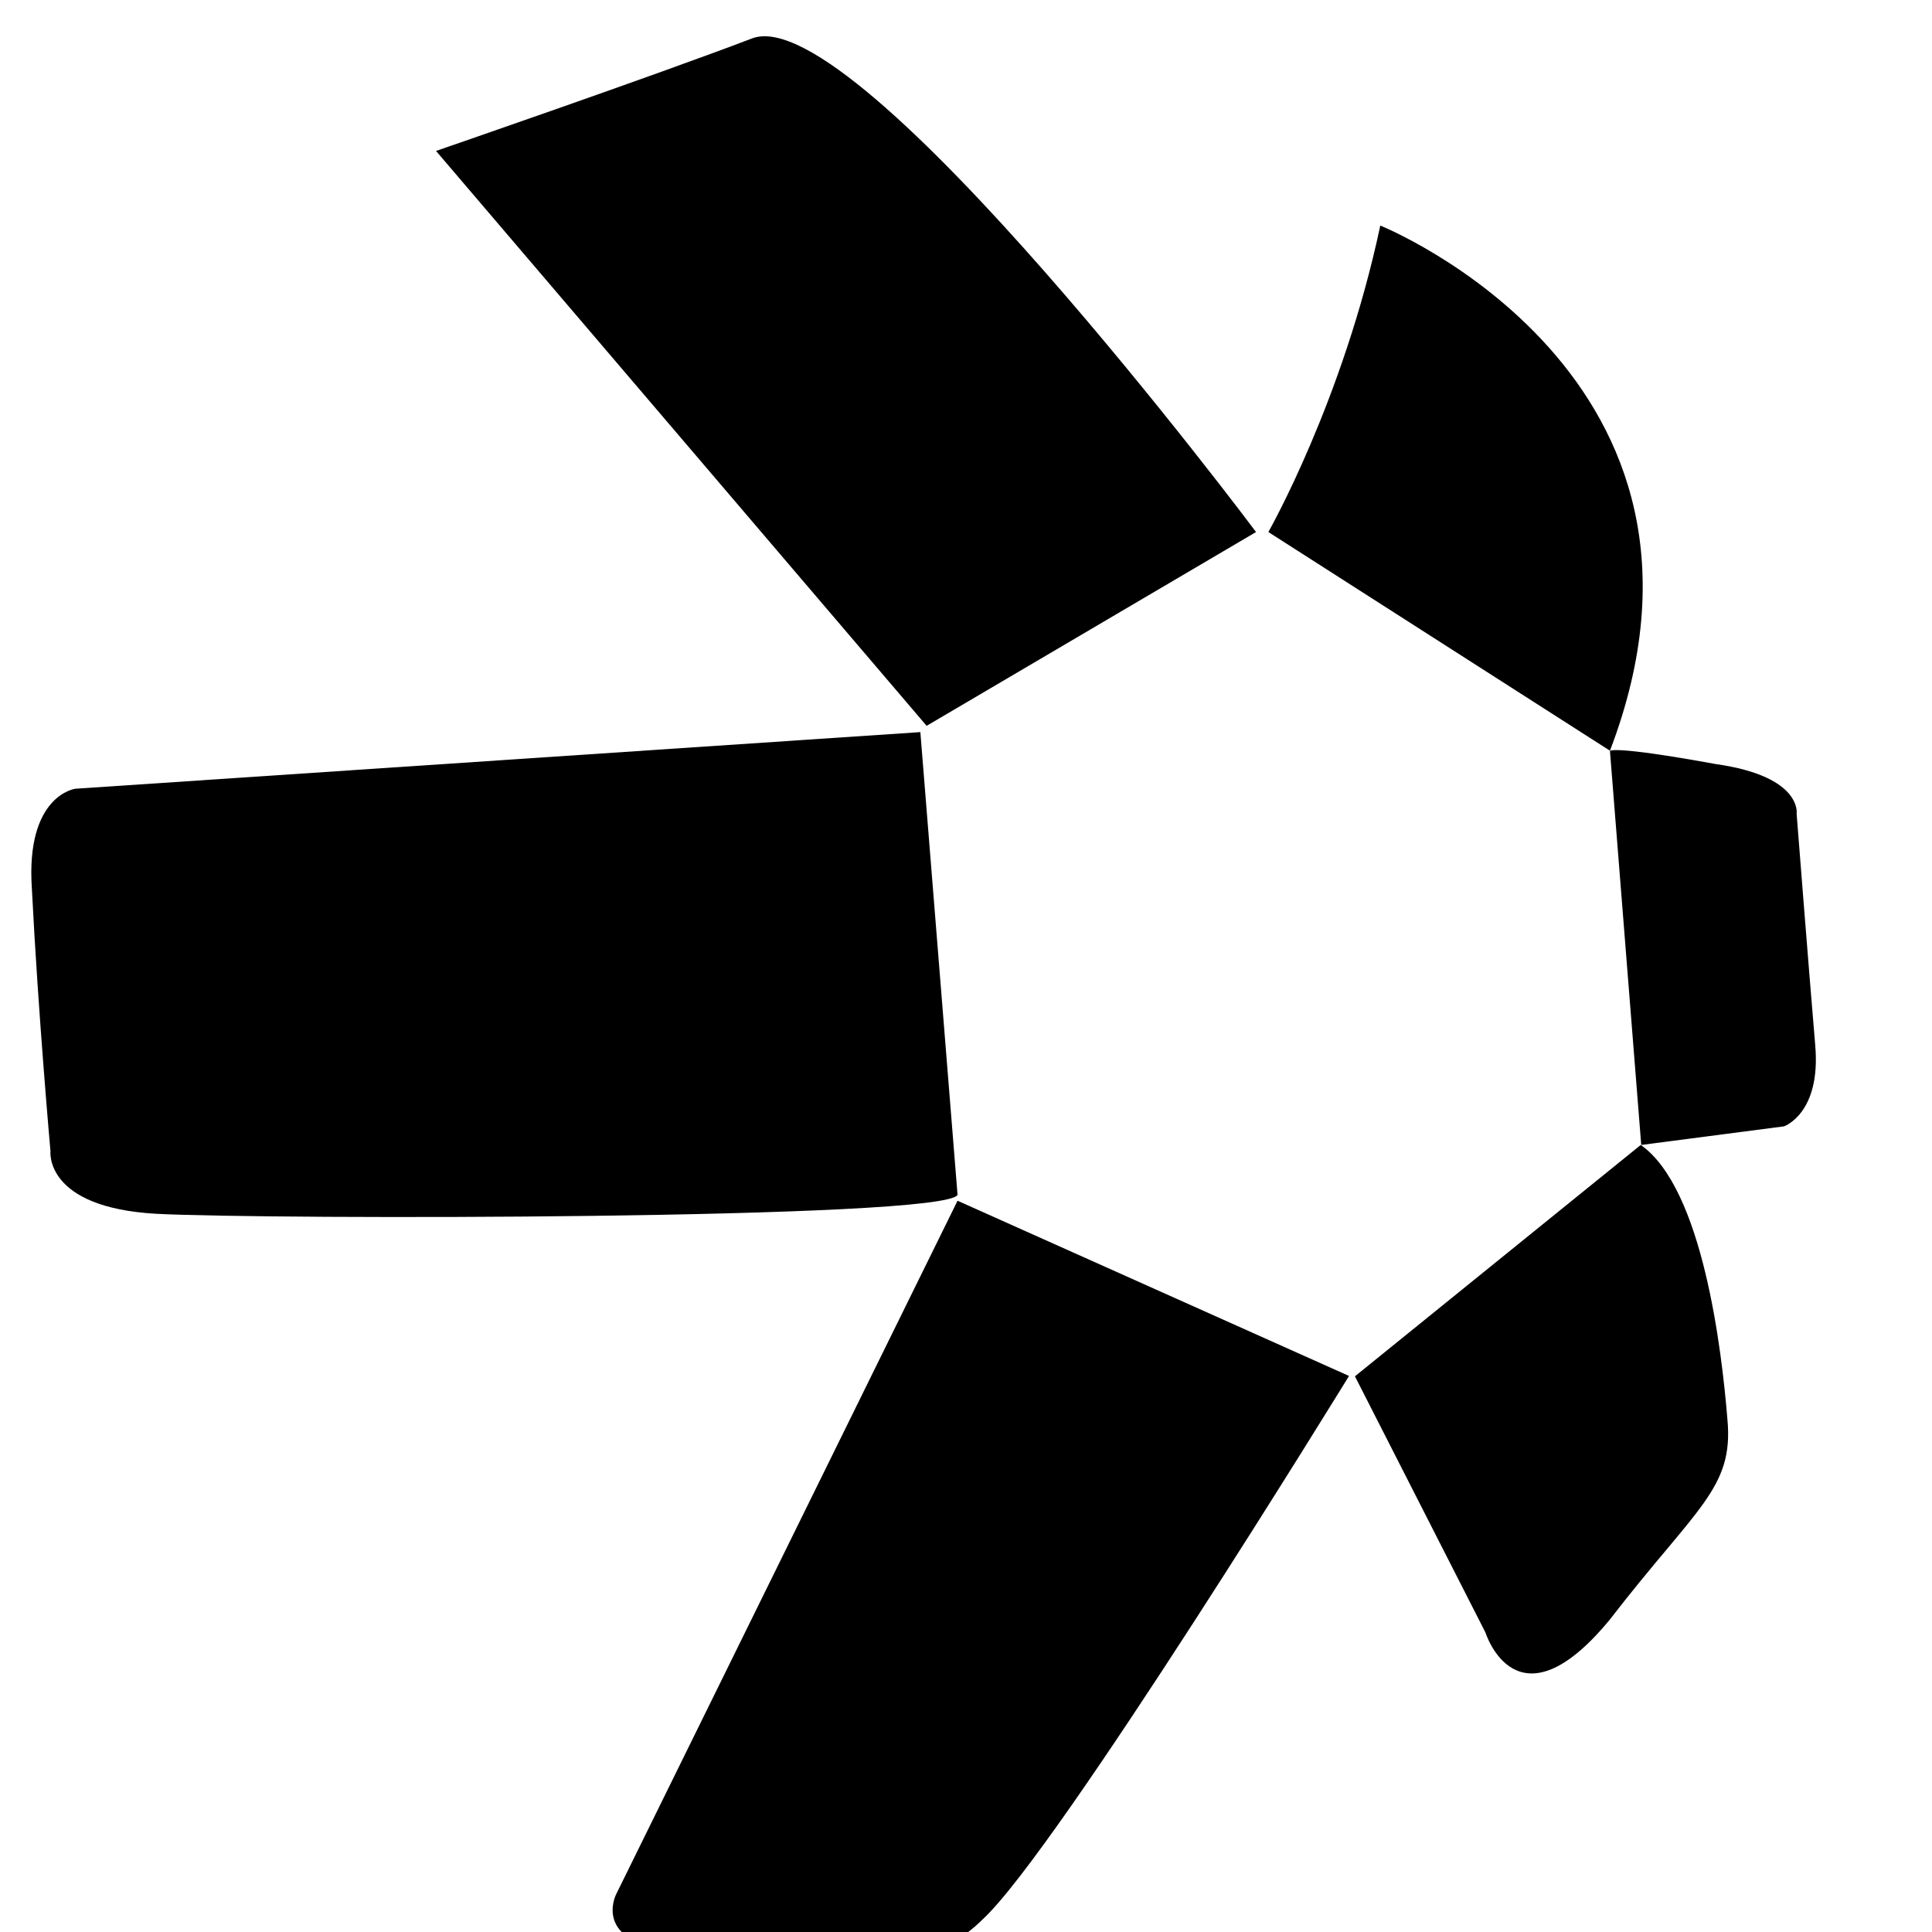 <svg width="16" height="16" viewBox="0 0 16 16" fill="none" xmlns="http://www.w3.org/2000/svg">
<g clip-path="url(#clip0_22164_239737)">
<path d="M3.611 1.25L7.674 6.011L10.402 4.406C10.402 4.406 7.111 0.005 6.234 0.316C5.408 0.631 3.611 1.25 3.611 1.25Z" fill="black"/>
<path d="M10.504 4.406C10.504 4.406 11.123 3.319 11.431 1.868C11.431 1.868 14.519 3.11 13.333 6.217L10.504 4.406Z" fill="black"/>
<path d="M13.333 6.22L13.592 9.482L14.774 9.328C14.774 9.328 15.082 9.223 15.033 8.657C14.98 8.034 14.879 6.741 14.879 6.741C14.879 6.741 14.931 6.43 14.211 6.328C13.333 6.168 13.333 6.22 13.333 6.22Z" fill="black"/>
<path d="M13.588 9.482L11.221 11.398L12.302 13.52C12.302 13.52 12.56 14.348 13.33 13.415C14.05 12.482 14.358 12.328 14.306 11.758C14.26 11.188 14.103 9.842 13.588 9.482Z" fill="black"/>
<path d="M11.172 11.395L7.93 9.944L5.101 15.691C5.101 15.691 4.894 16.104 5.615 16.156C6.335 16.261 7.517 16.519 8.136 15.897C8.755 15.331 11.172 11.395 11.172 11.395Z" fill="black"/>
<path d="M7.93 9.895L7.622 6.063L0.624 6.532C0.624 6.532 0.211 6.584 0.264 7.36C0.316 8.395 0.418 9.534 0.418 9.534C0.418 9.534 0.365 9.999 1.292 10.052C2.219 10.101 7.828 10.101 7.93 9.895Z" fill="black"/>
</g>
<defs>
<clipPath id="clip0_22164_239737">
<rect width="16" height="16" fill="white"/>
</clipPath>
</defs>
</svg>

